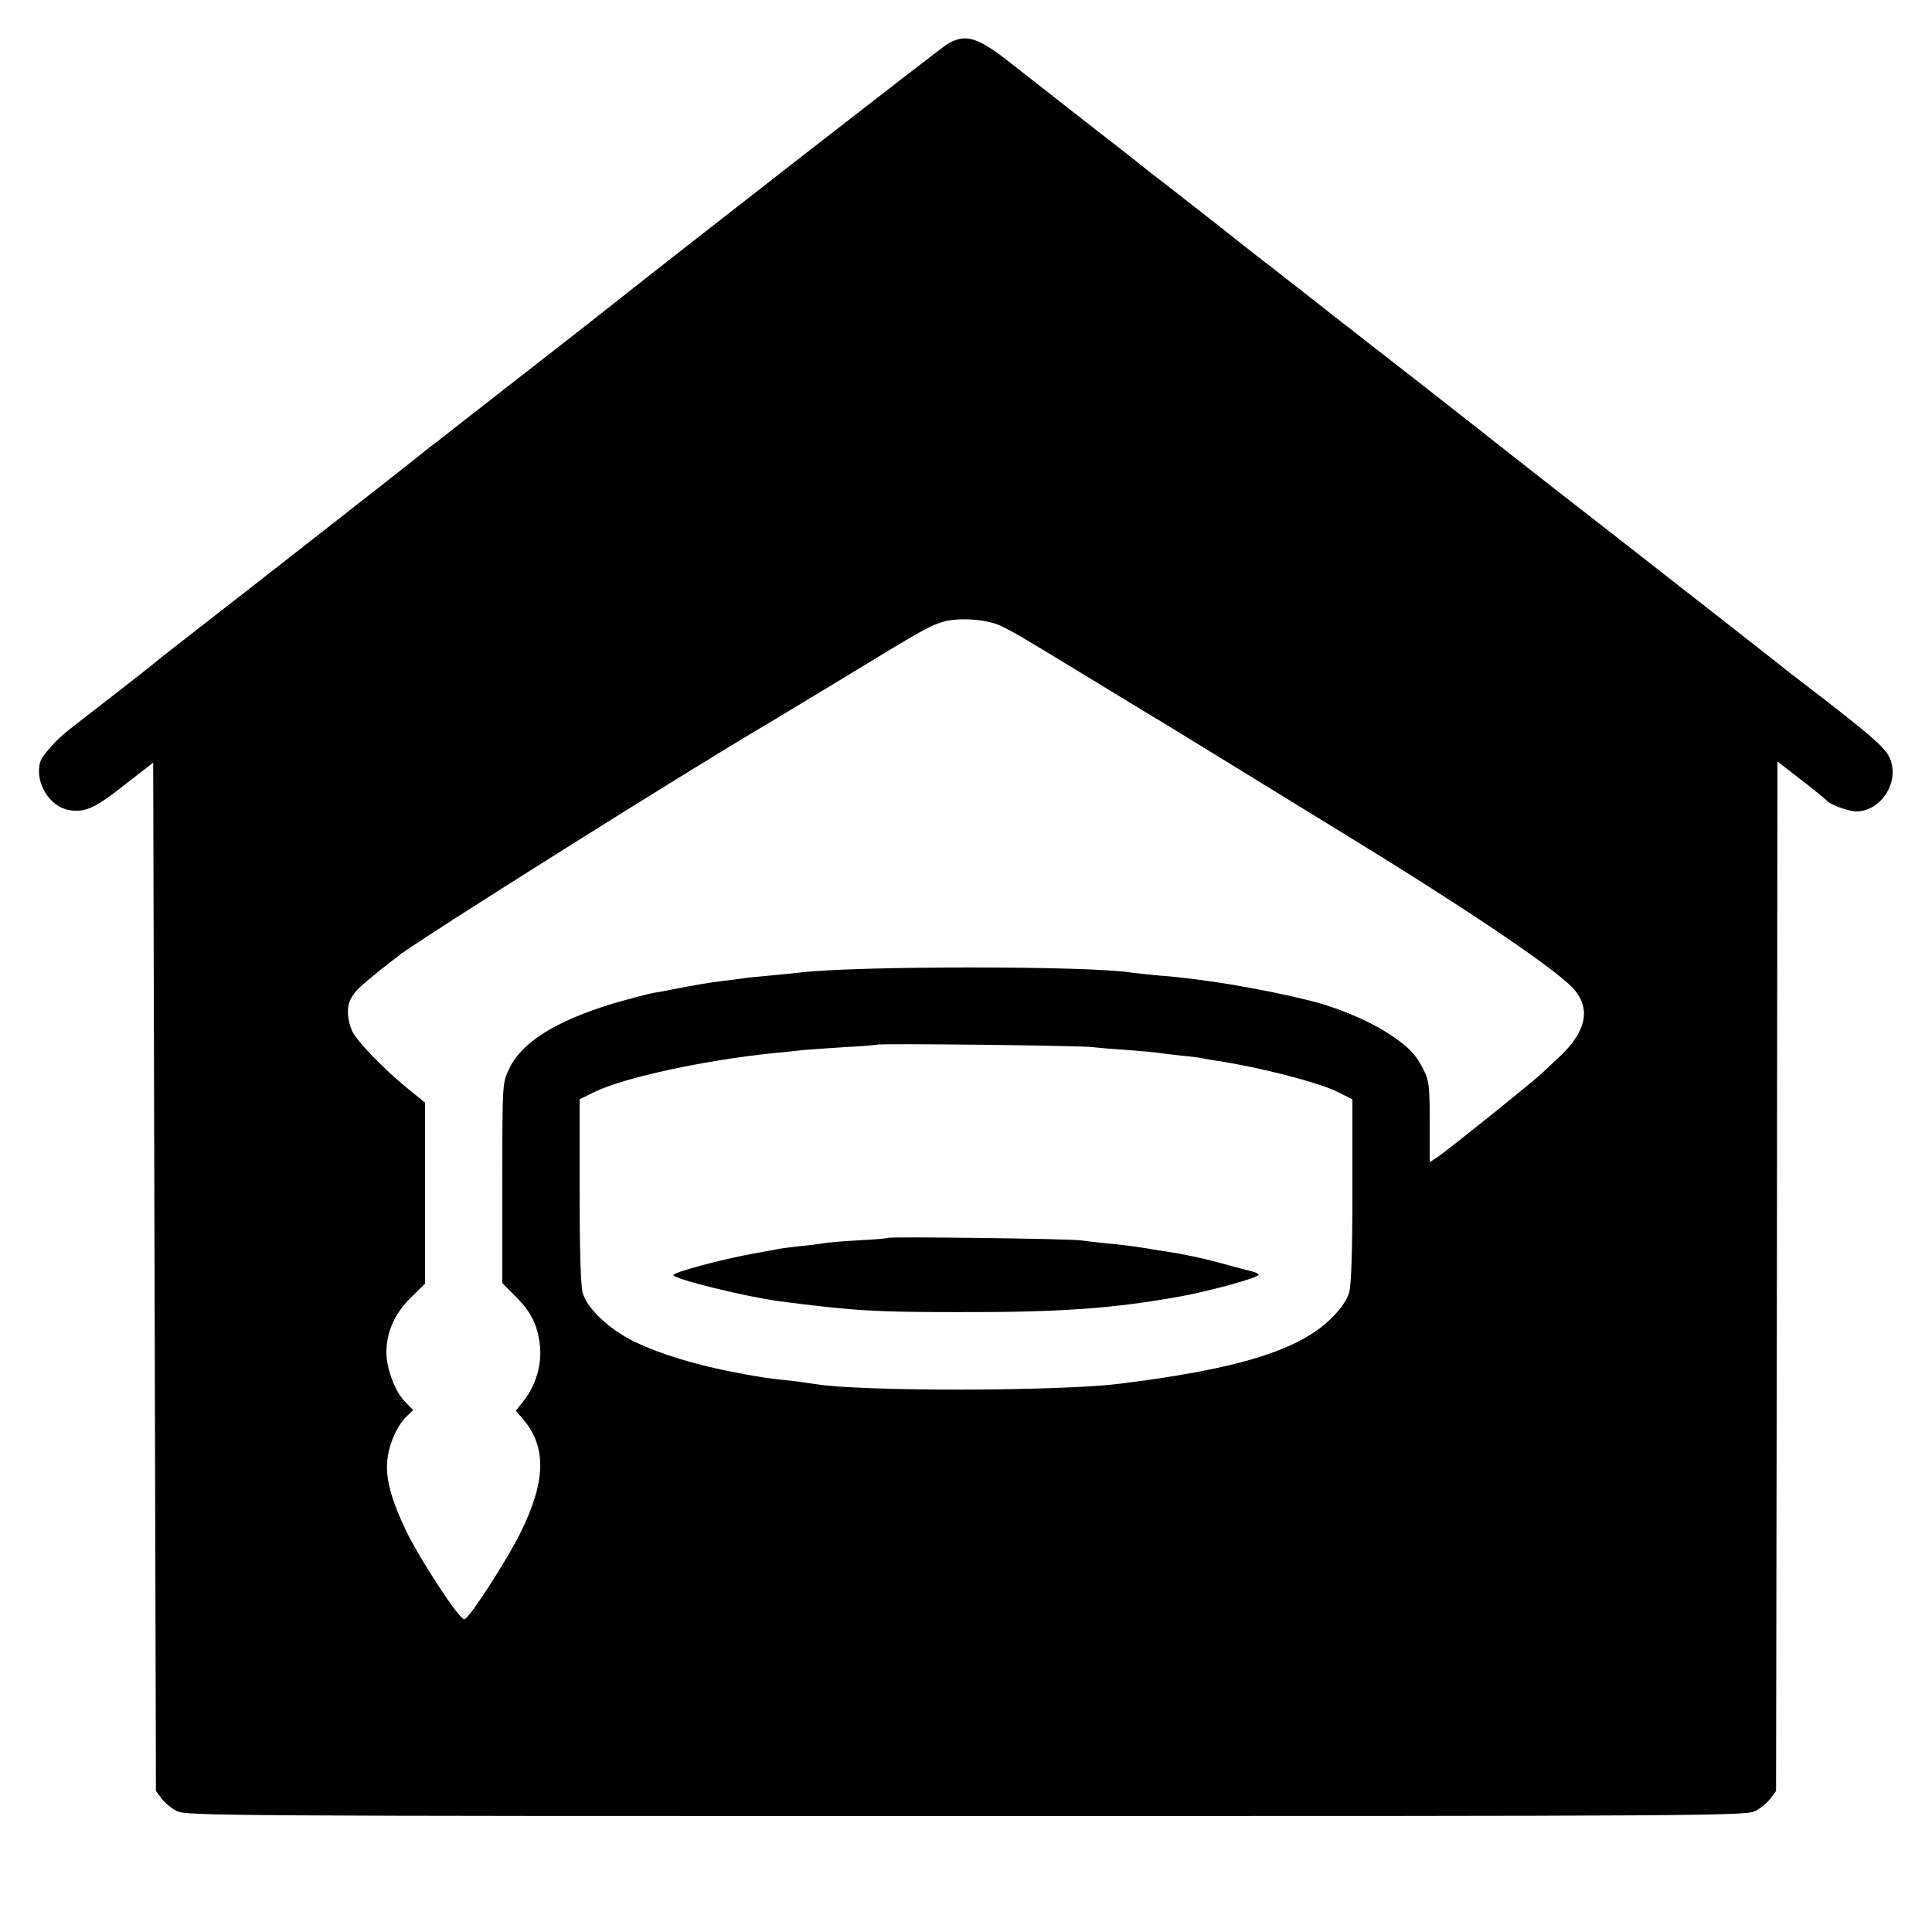 <?xml version="1.0" standalone="no"?>
<!DOCTYPE svg PUBLIC "-//W3C//DTD SVG 20010904//EN"
 "http://www.w3.org/TR/2001/REC-SVG-20010904/DTD/svg10.dtd">
<svg version="1.0" xmlns="http://www.w3.org/2000/svg"
 width="700pt" height="700pt" viewBox="0 0 700 700"
 preserveAspectRatio="xMidYMid meet">
<g transform="translate(0,700) scale(0.1,-0.1)"
fill="#000000" stroke="none">
<path d="M3432 6840 c-29 -18 -966 -747 -1272 -990 -30 -24 -205 -160 -515
-402 -44 -35 -84 -66 -90 -70 -5 -4 -26 -20 -45 -36 -28 -23 -567 -445 -890
-696 -36 -28 -67 -53 -70 -56 -4 -4 -164 -129 -295 -230 -51 -39 -104 -99
-110 -123 -19 -73 35 -160 105 -172 59 -10 95 7 205 94 l100 78 5 -1863 5
-1863 21 -28 c11 -15 36 -36 55 -45 32 -17 189 -18 2859 -18 2670 0 2827 1
2859 18 19 9 44 30 55 45 l21 28 3 1865 2 1865 88 -68 c48 -37 89 -71 92 -75
10 -13 79 -38 105 -38 86 0 154 98 126 183 -15 46 -59 84 -366 319 -5 4 -23
18 -40 32 -48 38 -733 574 -805 629 -36 28 -126 99 -200 157 -157 124 -455
357 -620 485 -63 50 -138 108 -166 130 -28 22 -66 52 -85 66 -19 15 -59 46
-89 70 -30 24 -120 95 -200 157 -80 62 -152 118 -161 126 -9 7 -99 78 -200
156 -101 79 -215 169 -254 199 -122 97 -167 111 -233 71z m195 -2108 c51 -25
76 -40 293 -172 102 -62 205 -125 230 -140 46 -27 259 -158 500 -306 74 -46
171 -105 215 -132 423 -259 732 -466 823 -551 80 -75 66 -165 -43 -265 -13
-12 -40 -37 -61 -57 -44 -40 -322 -263 -371 -298 l-33 -22 0 146 c0 134 -2
149 -24 193 -28 55 -61 87 -136 134 -70 44 -184 91 -276 113 -168 42 -388 79
-539 90 -44 4 -91 9 -105 11 -149 25 -1002 25 -1205 0 -16 -2 -66 -7 -109 -11
-43 -4 -86 -8 -95 -10 -9 -1 -41 -6 -71 -9 -50 -6 -102 -15 -185 -31 -16 -4
-46 -9 -65 -12 -19 -3 -86 -21 -149 -39 -209 -64 -332 -141 -377 -238 -24 -51
-24 -54 -24 -413 l0 -362 48 -48 c57 -58 79 -102 88 -176 8 -69 -14 -145 -57
-200 l-30 -38 27 -32 c85 -101 82 -224 -11 -412 -49 -99 -183 -306 -202 -312
-16 -6 -160 214 -212 321 -53 111 -74 188 -68 252 5 60 36 130 71 163 l23 22
-32 33 c-35 37 -65 119 -65 176 0 73 30 141 87 197 l53 52 0 328 0 328 -58 47
c-88 71 -188 174 -206 212 -18 39 -21 88 -5 117 14 27 32 44 104 102 33 26 65
51 70 55 72 57 1071 685 1340 842 17 10 136 82 265 160 292 178 312 189 363
206 55 18 164 11 214 -14z m333 -1526 c25 -3 85 -8 133 -11 49 -4 97 -8 107
-10 10 -2 47 -6 82 -10 35 -3 70 -8 78 -10 8 -2 32 -6 53 -9 151 -23 366 -78
435 -113 l52 -26 0 -330 c0 -230 -4 -342 -12 -371 -8 -26 -31 -60 -63 -91
-116 -117 -341 -186 -772 -239 -223 -27 -936 -28 -1097 -1 -11 2 -43 6 -71 10
-106 11 -143 17 -240 36 -135 27 -254 64 -345 107 -91 44 -173 121 -189 178
-7 24 -11 163 -11 370 l0 331 55 27 c107 52 402 116 655 141 30 3 73 7 95 10
22 2 92 7 155 11 63 3 116 8 118 9 6 5 735 -3 782 -9z"/>
<path d="M3218 2515 c-2 -2 -50 -6 -108 -9 -58 -3 -115 -8 -128 -11 -13 -2
-50 -7 -83 -10 -33 -4 -70 -8 -82 -11 -12 -2 -49 -9 -82 -15 -113 -20 -295
-68 -295 -79 0 -14 264 -79 386 -95 264 -34 341 -39 644 -39 371 -1 567 13
813 58 107 20 277 67 277 77 0 4 -10 9 -22 12 -13 3 -63 16 -113 30 -49 14
-124 30 -165 37 -41 6 -88 14 -105 17 -52 8 -88 13 -145 18 -30 3 -73 8 -95
11 -45 6 -692 14 -697 9z"/>
</g>
</svg>
